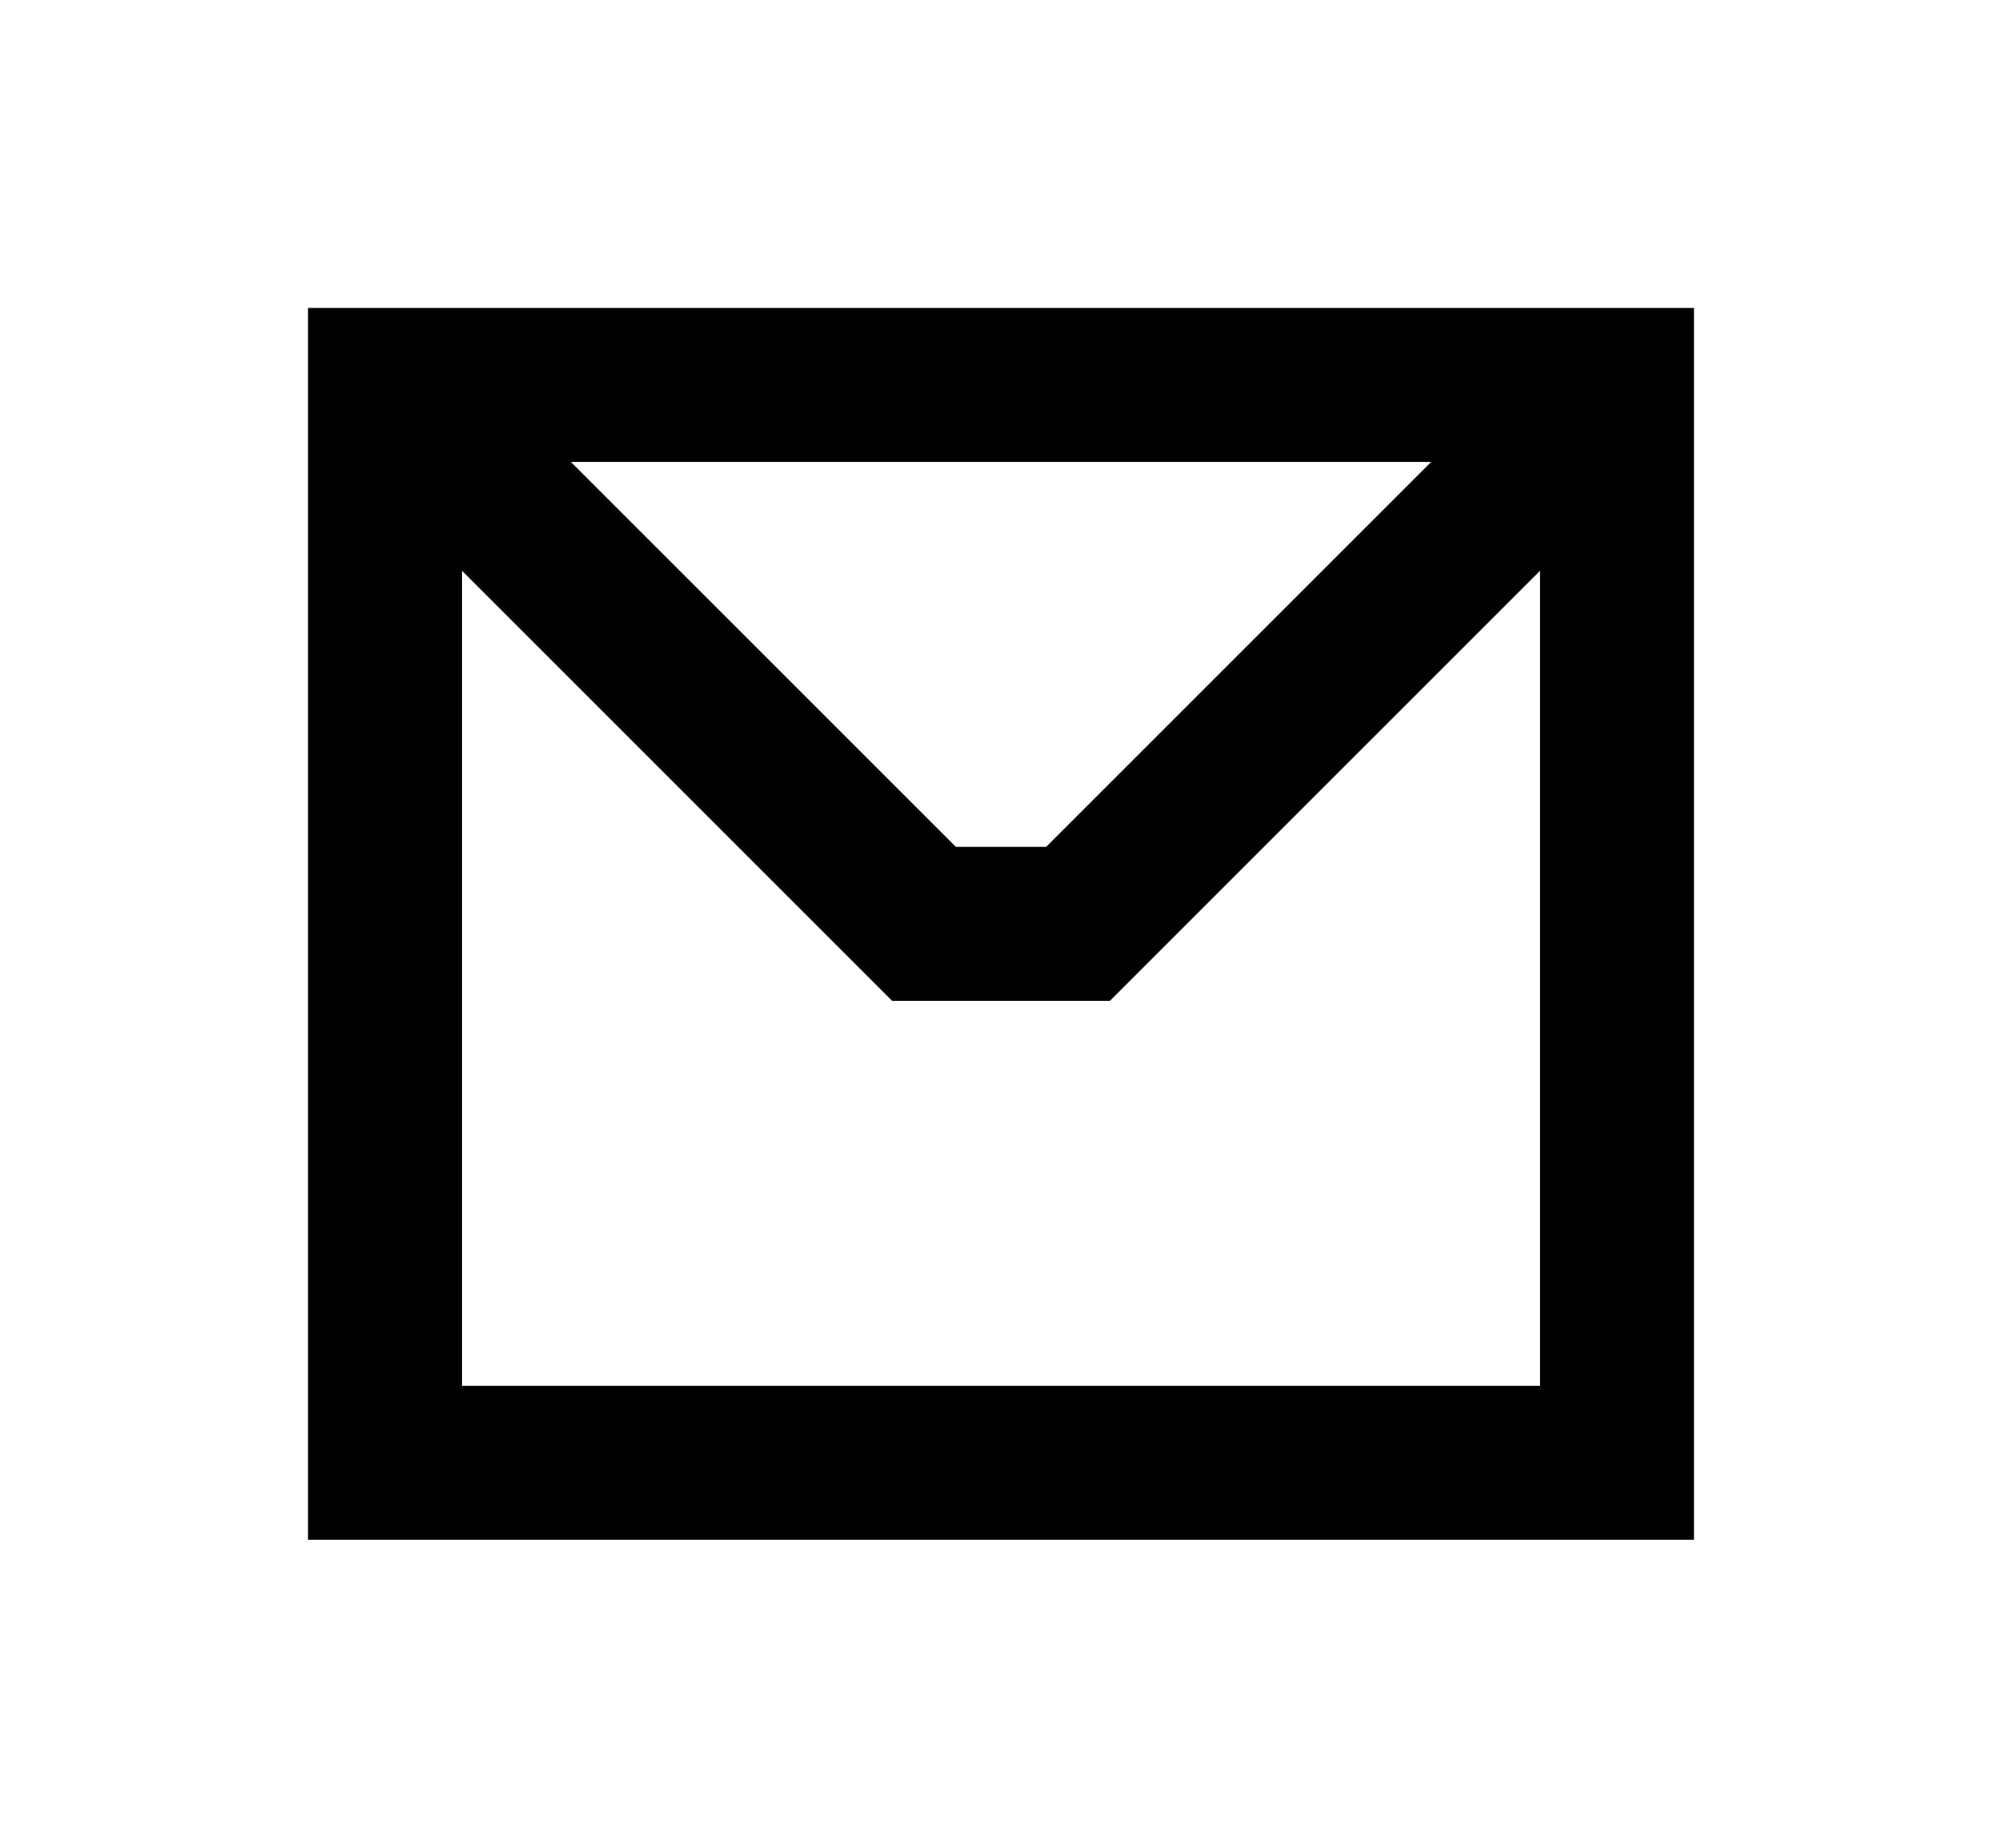 <svg xmlns="http://www.w3.org/2000/svg" width="26" height="24" viewBox="0 0 26 24" fill="none"><path fill-rule="evenodd" clip-rule="evenodd" d="M4 4H22V20H4V4ZM7.414 6L12.414 11H13.586L18.586 6H7.414ZM20 7.414L14.414 13H11.586L6 7.414V18H20V7.414Z" fill="black"></path></svg>